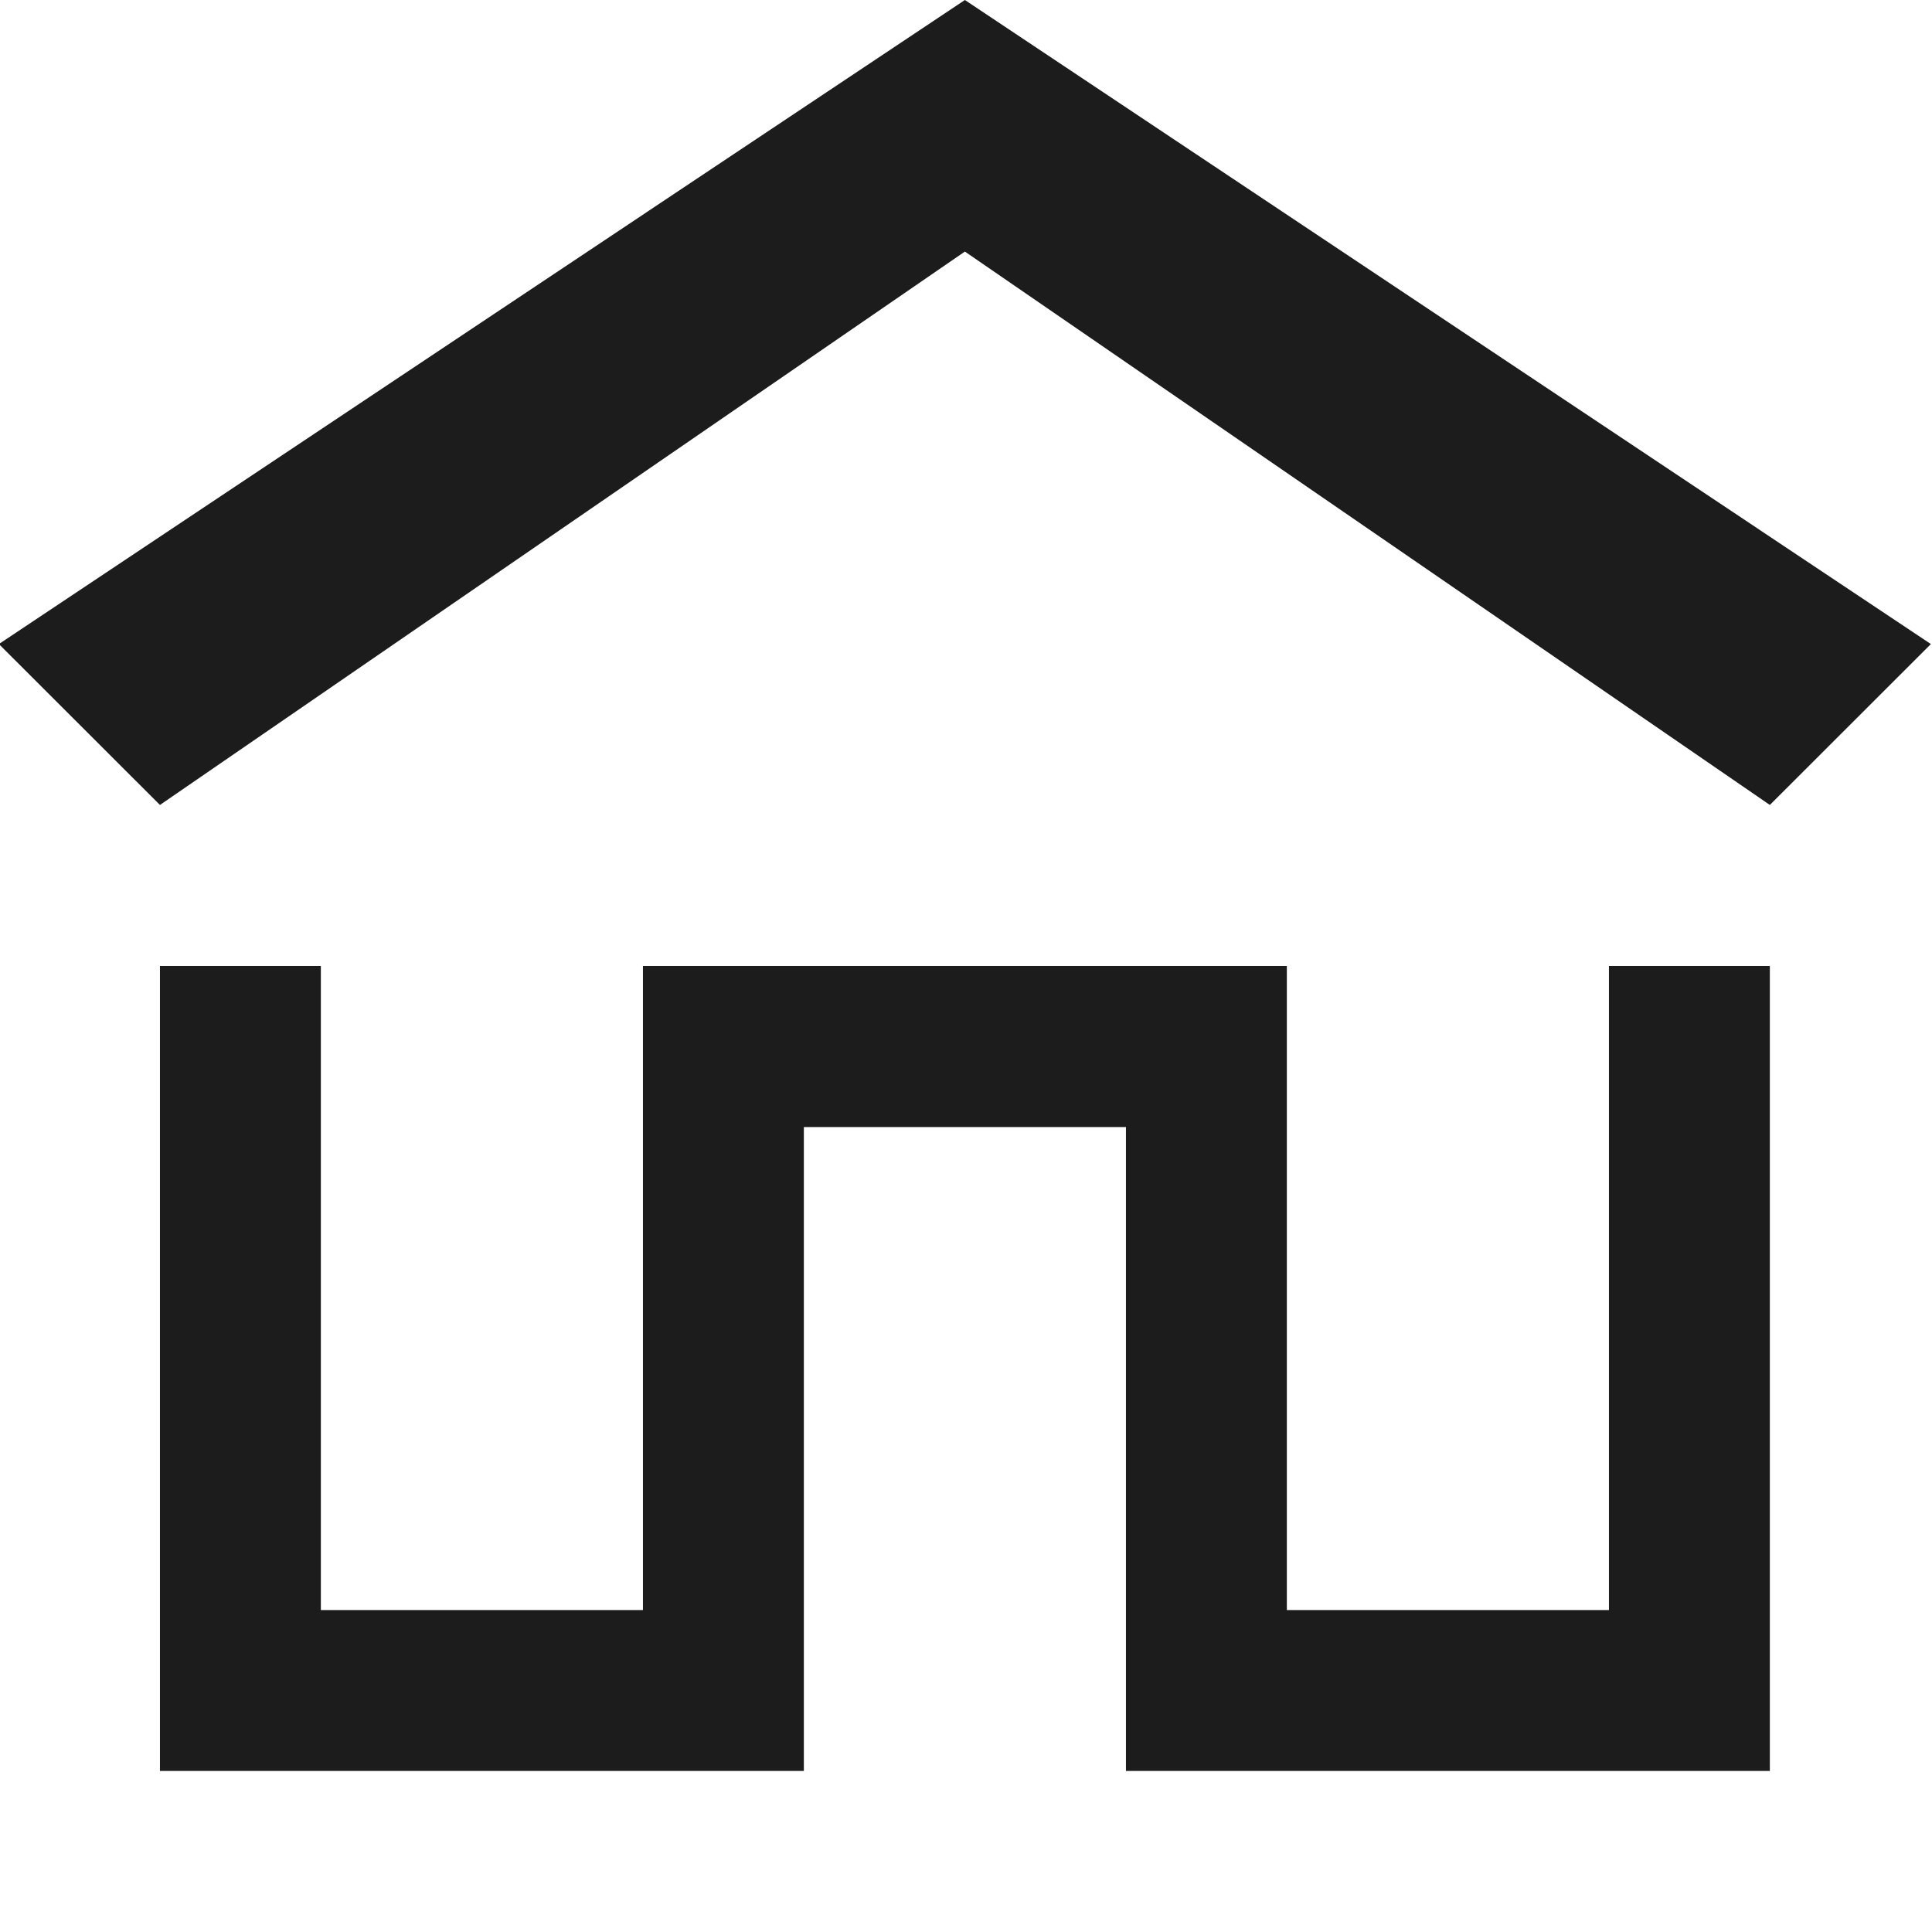 <svg xmlns="http://www.w3.org/2000/svg" width="14" height="14" viewBox="0 0 14 14"><path fill="#1c1c1c" d="M2.325 11.667h2.334V7H9.325v4.667h2.334V7h1.166v5.833H8.159V8.167H5.825V12.833H1.159V7H2.325zm11.667-7-1.167 1.166-5.833-4.01-5.833 4.01-1.167-1.166L6.992 0z"/></svg>